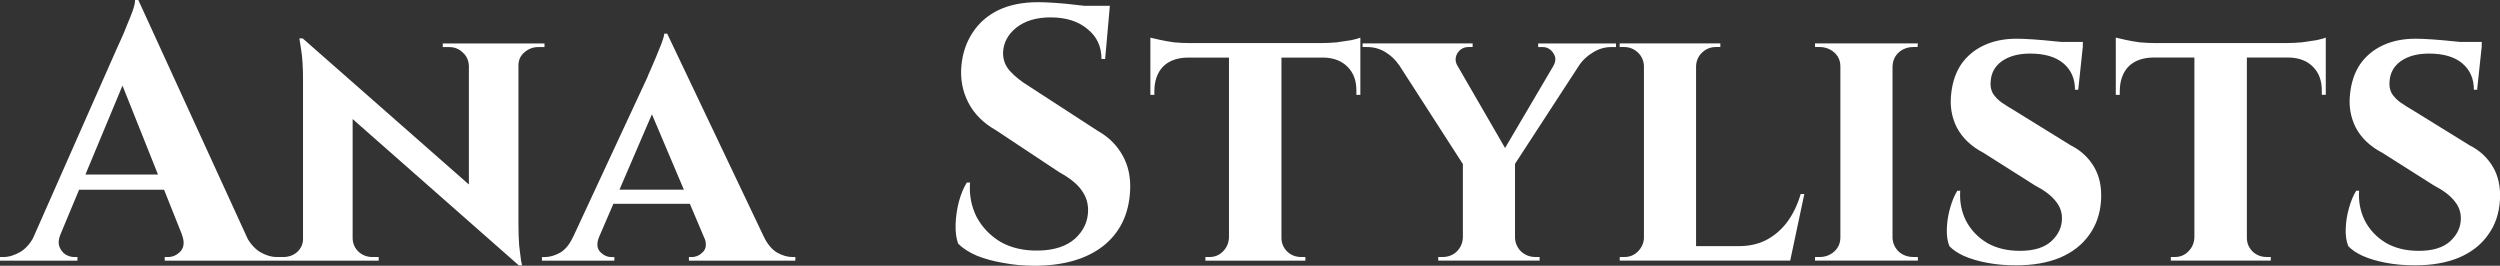 <svg xmlns:inkscape="http://www.inkscape.org/namespaces/inkscape" xmlns:sodipodi="http://sodipodi.sourceforge.net/DTD/sodipodi-0.dtd" xmlns="http://www.w3.org/2000/svg" xmlns:svg="http://www.w3.org/2000/svg" width="299.977" height="31.884" viewBox="0 0 79.369 8.436" id="svg1" inkscape:version="1.3.2 (091e20e, 2023-11-25, custom)" sodipodi:docname="ana stylist logo temporal v03 trazos.svg"><rect x="0" y="0" width="79.369" height="8.436" fill="#333333" stroke="none"/><defs id="defs1"></defs><g inkscape:label="Capa 1" inkscape:groupmode="layer" id="layer1" transform="translate(-186.655,-128.244)"><path d="m 191.046,128.244 3.758,8.206 h -2.069 l -2.391,-5.988 z m -2.471,7.436 q -0.092,0.23 -0.035,0.391 0.058,0.161 0.195,0.253 0.138,0.08 0.276,0.08 h 0.103 v 0.115 h -2.46 v -0.115 q 0,0 0.058,0 0.046,0 0.046,0 0.264,0 0.54,-0.161 0.287,-0.172 0.471,-0.563 z m 2.471,-7.436 0.046,1.402 -2.85,6.838 h -0.839 l 2.977,-6.735 q 0.035,-0.069 0.115,-0.253 0.092,-0.195 0.184,-0.437 0.103,-0.241 0.184,-0.46 0.081,-0.23 0.081,-0.356 z m 1.207,5.54 v 0.483 h -3.379 v -0.483 z m 0.172,1.896 h 2.011 q 0.195,0.391 0.471,0.563 0.276,0.161 0.54,0.161 0,0 0.046,0 0.046,0 0.046,0 v 0.115 h -3.655 v -0.115 h 0.103 q 0.23,0 0.402,-0.184 0.172,-0.195 0.035,-0.54 z m 3.839,-6.218 6.746,5.93 0.115,1.276 -6.735,-5.93 z m 0.046,6.356 v 0.701 h -0.85 v -0.115 q 0,0 0.092,0 0.092,0 0.092,0 0.264,0 0.448,-0.161 0.184,-0.172 0.184,-0.425 z m 1.54,0 q 0.011,0.253 0.195,0.425 0.184,0.161 0.437,0.161 0,0 0.092,0 0.103,0 0.103,0 v 0.115 h -0.85 v -0.701 z m -1.586,-6.356 1.586,1.724 v 5.333 h -1.575 v -5.747 q 0,-0.586 -0.058,-0.942 -0.058,-0.368 -0.058,-0.368 z m 6.85,0.161 v 5.701 q 0,0.402 0.023,0.713 0.035,0.299 0.058,0.471 0.035,0.161 0.035,0.161 h -0.103 l -1.586,-1.827 v -5.218 z m -0.035,0.701 v -0.701 h 0.862 v 0.115 q 0,0 -0.103,0 -0.092,0 -0.092,0 -0.253,0 -0.448,0.172 -0.184,0.161 -0.184,0.414 z m -1.54,0 q -0.011,-0.253 -0.195,-0.414 -0.172,-0.172 -0.437,-0.172 0,0 -0.103,0 -0.092,0 -0.092,0 v -0.115 h 0.85 v 0.701 z m 6.298,-1.011 3.402,7.149 h -1.942 l -2.138,-5.045 z m -2.161,6.448 q -0.126,0.31 0.035,0.483 0.161,0.161 0.356,0.161 h 0.092 v 0.115 h -2.299 v -0.115 q 0,0 0.046,0 0.046,0 0.046,0 0.23,0 0.483,-0.138 0.253,-0.149 0.414,-0.506 z m 2.161,-6.448 0.023,1.379 -2.494,5.792 h -0.85 l 2.689,-5.781 q 0.023,-0.069 0.103,-0.241 0.08,-0.184 0.172,-0.402 0.092,-0.23 0.172,-0.425 0.081,-0.207 0.092,-0.322 z m 1,4.953 v 0.448 h -2.931 v -0.448 z m 0.172,1.494 h 1.896 q 0.172,0.356 0.425,0.506 0.253,0.138 0.483,0.138 0,0 0.046,0 0.046,0 0.046,0 v 0.115 h -3.379 v -0.115 h 0.092 q 0.195,0 0.356,-0.161 0.161,-0.172 0.035,-0.483 z m 10.594,-7.447 q 0.23,0 0.563,0.023 0.345,0.023 0.701,0.069 0.368,0.035 0.632,0.08 0.276,0.035 0.379,0.081 l -0.138,1.552 h -0.115 q 0,-0.598 -0.448,-0.954 -0.437,-0.368 -1.172,-0.368 -0.667,0 -1.08,0.322 -0.402,0.322 -0.425,0.782 -0.011,0.345 0.218,0.598 0.23,0.253 0.586,0.471 l 2.195,1.425 q 0.529,0.299 0.793,0.782 0.276,0.483 0.241,1.126 -0.058,1.126 -0.862,1.758 -0.805,0.621 -2.184,0.621 -0.506,0 -0.988,-0.092 -0.471,-0.081 -0.839,-0.23 -0.368,-0.161 -0.586,-0.379 -0.092,-0.253 -0.081,-0.609 0.011,-0.356 0.103,-0.724 0.103,-0.368 0.253,-0.609 h 0.103 q -0.046,0.586 0.207,1.092 0.264,0.494 0.759,0.793 0.506,0.287 1.195,0.276 0.759,-0.011 1.172,-0.379 0.414,-0.379 0.414,-0.908 0,-0.356 -0.218,-0.644 -0.207,-0.287 -0.69,-0.552 l -2.011,-1.333 q -0.609,-0.345 -0.885,-0.885 -0.276,-0.54 -0.218,-1.172 0.058,-0.598 0.356,-1.046 0.299,-0.46 0.816,-0.713 0.529,-0.253 1.253,-0.253 z m 2.287,0.115 -0.023,0.241 h -1.356 v -0.241 z m 5.448,1.23 v 6.861 h -1.666 v -6.861 z m 2.505,-0.046 v 0.46 h -6.666 v -0.46 z m 0,0.425 v 1.218 H 229.717 v -0.103 q 0.011,-0.494 -0.276,-0.782 -0.276,-0.287 -0.77,-0.299 v -0.035 z m 0,-0.598 v 0.287 l -1.218,-0.115 q 0.218,0 0.471,-0.023 0.253,-0.035 0.46,-0.069 0.207,-0.046 0.287,-0.08 z m -4.149,6.356 v 0.724 h -0.77 v -0.115 q 0,0 0.058,0 0.069,0 0.069,0 0.253,0 0.425,-0.172 0.184,-0.184 0.195,-0.437 z m 1.609,0 h 0.035 q 0,0.253 0.184,0.437 0.184,0.172 0.448,0.172 0,0 0.058,0 0.069,0 0.069,0 v 0.115 h -0.793 z m -2.954,-5.758 v 0.035 q -0.506,0.011 -0.782,0.299 -0.264,0.287 -0.264,0.782 v 0.103 h -0.126 v -1.218 z m -1.172,-0.598 q 0.103,0.023 0.299,0.069 0.207,0.046 0.448,0.08 0.253,0.023 0.46,0.023 l -1.207,0.115 z m 9.346,0.195 2.161,3.735 -1.529,0.172 -2.517,-3.908 z m 2.23,3.758 v 3.126 h -1.655 v -3.103 z m 1.632,-3.758 h 0.85 l -2.597,3.988 -0.54,-0.103 z m -0.414,0.701 q 0.126,-0.218 0,-0.402 -0.126,-0.195 -0.345,-0.195 0,0 -0.069,0 -0.069,0 -0.069,0 v -0.115 h 2.471 v 0.115 h -0.149 q -0.31,0 -0.586,0.172 -0.264,0.161 -0.425,0.391 z m -3.046,0 -1.862,-0.035 q -0.161,-0.241 -0.425,-0.402 -0.264,-0.161 -0.586,-0.161 h -0.138 v -0.115 h 3.494 v 0.115 q 0,0 -0.069,0 -0.058,0 -0.058,0 -0.23,0 -0.356,0.195 -0.115,0.195 0,0.402 z m 0.207,5.459 v 0.724 h -0.816 v -0.115 q 0.011,0 0.069,0 0.069,0 0.069,0 0.264,0 0.448,-0.172 0.184,-0.184 0.195,-0.437 z m 1.598,0 h 0.023 q 0.011,0.253 0.195,0.437 0.195,0.172 0.448,0.172 0,0 0.069,0 0.069,0 0.069,0 v 0.115 h -0.805 z m 5.771,-6.172 v 6.896 h -1.655 v -6.896 z m 2.678,6.436 0.276,0.46 h -2.977 v -0.46 z m 0.759,-1.655 -0.448,2.115 h -1.988 l 0.356,-0.46 q 0.494,0 0.873,-0.195 0.391,-0.207 0.667,-0.575 0.276,-0.379 0.425,-0.885 z m -5.068,1.391 0.058,0.724 h -0.85 v -0.115 q 0,0 0.069,0 0.069,0 0.08,0 0.253,0 0.425,-0.172 0.184,-0.184 0.195,-0.437 z m 1.609,-5.448 v -0.724 h 0.793 v 0.115 q -0.011,0 -0.081,0 -0.058,0 -0.058,0 -0.253,0 -0.437,0.172 -0.184,0.172 -0.195,0.437 z m -1.609,0 h -0.023 q -0.011,-0.264 -0.195,-0.437 -0.184,-0.172 -0.437,-0.172 -0.011,0 -0.081,0 -0.058,0 -0.058,0 v -0.115 h 0.793 z m 7.868,-0.724 v 6.896 h -1.655 v -6.896 z m -1.621,6.172 v 0.724 h -0.839 v -0.115 q 0,0 0.069,0 0.069,0 0.08,0 0.264,0 0.46,-0.172 0.195,-0.184 0.195,-0.437 z m 1.598,0 h 0.023 q 0.011,0.253 0.195,0.437 0.195,0.172 0.471,0.172 0,0 0.058,0 0.069,0 0.081,0 v 0.115 h -0.828 z m 0,-5.448 v -0.724 h 0.828 l -0.011,0.115 q 0,0 -0.058,0 -0.058,0 -0.069,0 -0.276,0 -0.471,0.172 -0.184,0.172 -0.195,0.437 z m -1.598,0 h -0.035 q 0,-0.264 -0.195,-0.437 -0.195,-0.172 -0.471,-0.172 0,0 -0.069,0 -0.069,0 -0.069,0 v -0.115 h 0.839 z m 5.551,-0.873 q 0.23,0 0.552,0.023 0.333,0.023 0.655,0.058 0.322,0.023 0.563,0.069 0.253,0.035 0.345,0.069 l -0.149,1.402 h -0.103 q 0,-0.529 -0.368,-0.839 -0.368,-0.31 -1.057,-0.31 -0.552,0 -0.896,0.241 -0.333,0.241 -0.356,0.644 -0.023,0.207 0.069,0.379 0.103,0.161 0.276,0.287 0.184,0.126 0.402,0.253 l 1.804,1.115 q 0.46,0.23 0.724,0.667 0.264,0.437 0.23,1.057 -0.035,0.644 -0.379,1.115 -0.333,0.471 -0.931,0.724 -0.586,0.241 -1.391,0.241 -0.494,0 -0.919,-0.081 -0.425,-0.081 -0.736,-0.218 -0.299,-0.138 -0.46,-0.31 -0.092,-0.23 -0.081,-0.552 0.011,-0.333 0.103,-0.655 0.092,-0.333 0.23,-0.552 h 0.092 q -0.035,0.517 0.184,0.954 0.23,0.437 0.667,0.701 0.437,0.253 1.046,0.253 0.667,0 1,-0.31 0.333,-0.31 0.333,-0.724 0,-0.31 -0.207,-0.552 -0.195,-0.253 -0.655,-0.494 l -1.632,-1.034 q -0.575,-0.299 -0.839,-0.793 -0.253,-0.494 -0.184,-1.08 0.058,-0.552 0.322,-0.942 0.276,-0.391 0.724,-0.598 0.448,-0.207 1.023,-0.207 z m 2.115,0.103 -0.011,0.207 h -1.23 v -0.207 z m 5.205,0.081 v 6.861 h -1.666 v -6.861 z m 2.505,-0.046 v 0.46 h -6.666 v -0.46 z m 0,0.425 v 1.218 h -0.126 v -0.103 q 0.011,-0.494 -0.276,-0.782 -0.276,-0.287 -0.77,-0.299 v -0.035 z m 0,-0.598 v 0.287 l -1.218,-0.115 q 0.218,0 0.471,-0.023 0.253,-0.035 0.46,-0.069 0.207,-0.046 0.287,-0.08 z m -4.149,6.356 v 0.724 h -0.77 v -0.115 q 0,0 0.058,0 0.069,0 0.069,0 0.253,0 0.425,-0.172 0.184,-0.184 0.195,-0.437 z m 1.609,0 h 0.035 q 0,0.253 0.184,0.437 0.184,0.172 0.448,0.172 0,0 0.058,0 0.069,0 0.069,0 v 0.115 h -0.793 z m -2.954,-5.758 v 0.035 q -0.506,0.011 -0.782,0.299 -0.264,0.287 -0.264,0.782 v 0.103 h -0.126 v -1.218 z m -1.172,-0.598 q 0.103,0.023 0.299,0.069 0.207,0.046 0.448,0.08 0.253,0.023 0.46,0.023 l -1.207,0.115 z m 9.505,0.035 q 0.23,0 0.552,0.023 0.333,0.023 0.655,0.058 0.322,0.023 0.563,0.069 0.253,0.035 0.345,0.069 l -0.149,1.402 h -0.103 q 0,-0.529 -0.368,-0.839 -0.368,-0.31 -1.057,-0.31 -0.552,0 -0.896,0.241 -0.333,0.241 -0.356,0.644 -0.023,0.207 0.069,0.379 0.103,0.161 0.276,0.287 0.184,0.126 0.402,0.253 l 1.804,1.115 q 0.46,0.23 0.724,0.667 0.264,0.437 0.23,1.057 -0.035,0.644 -0.379,1.115 -0.333,0.471 -0.931,0.724 -0.586,0.241 -1.391,0.241 -0.494,0 -0.919,-0.081 -0.425,-0.081 -0.736,-0.218 -0.299,-0.138 -0.46,-0.31 -0.092,-0.23 -0.081,-0.552 0.011,-0.333 0.103,-0.655 0.092,-0.333 0.23,-0.552 h 0.092 q -0.035,0.517 0.184,0.954 0.23,0.437 0.667,0.701 0.437,0.253 1.046,0.253 0.667,0 1,-0.31 0.333,-0.31 0.333,-0.724 0,-0.31 -0.207,-0.552 -0.195,-0.253 -0.655,-0.494 l -1.632,-1.034 q -0.575,-0.299 -0.839,-0.793 -0.253,-0.494 -0.184,-1.08 0.058,-0.552 0.322,-0.942 0.276,-0.391 0.724,-0.598 0.448,-0.207 1.023,-0.207 z m 2.115,0.103 -0.011,0.207 h -1.23 v -0.207 z" id="text2" style="font-size:11.493px;line-height:1.3;font-family:Cinzel;-inkscape-font-specification:'Cinzel, @wght=700';font-variation-settings:'wght' 700;text-align:center;letter-spacing:0px;word-spacing:1.974px;text-anchor:middle;fill:#ffffff;stroke-width:0.395;stroke-linecap:square;paint-order:fill markers stroke" aria-label="Ana Stylists"></path></g></svg>